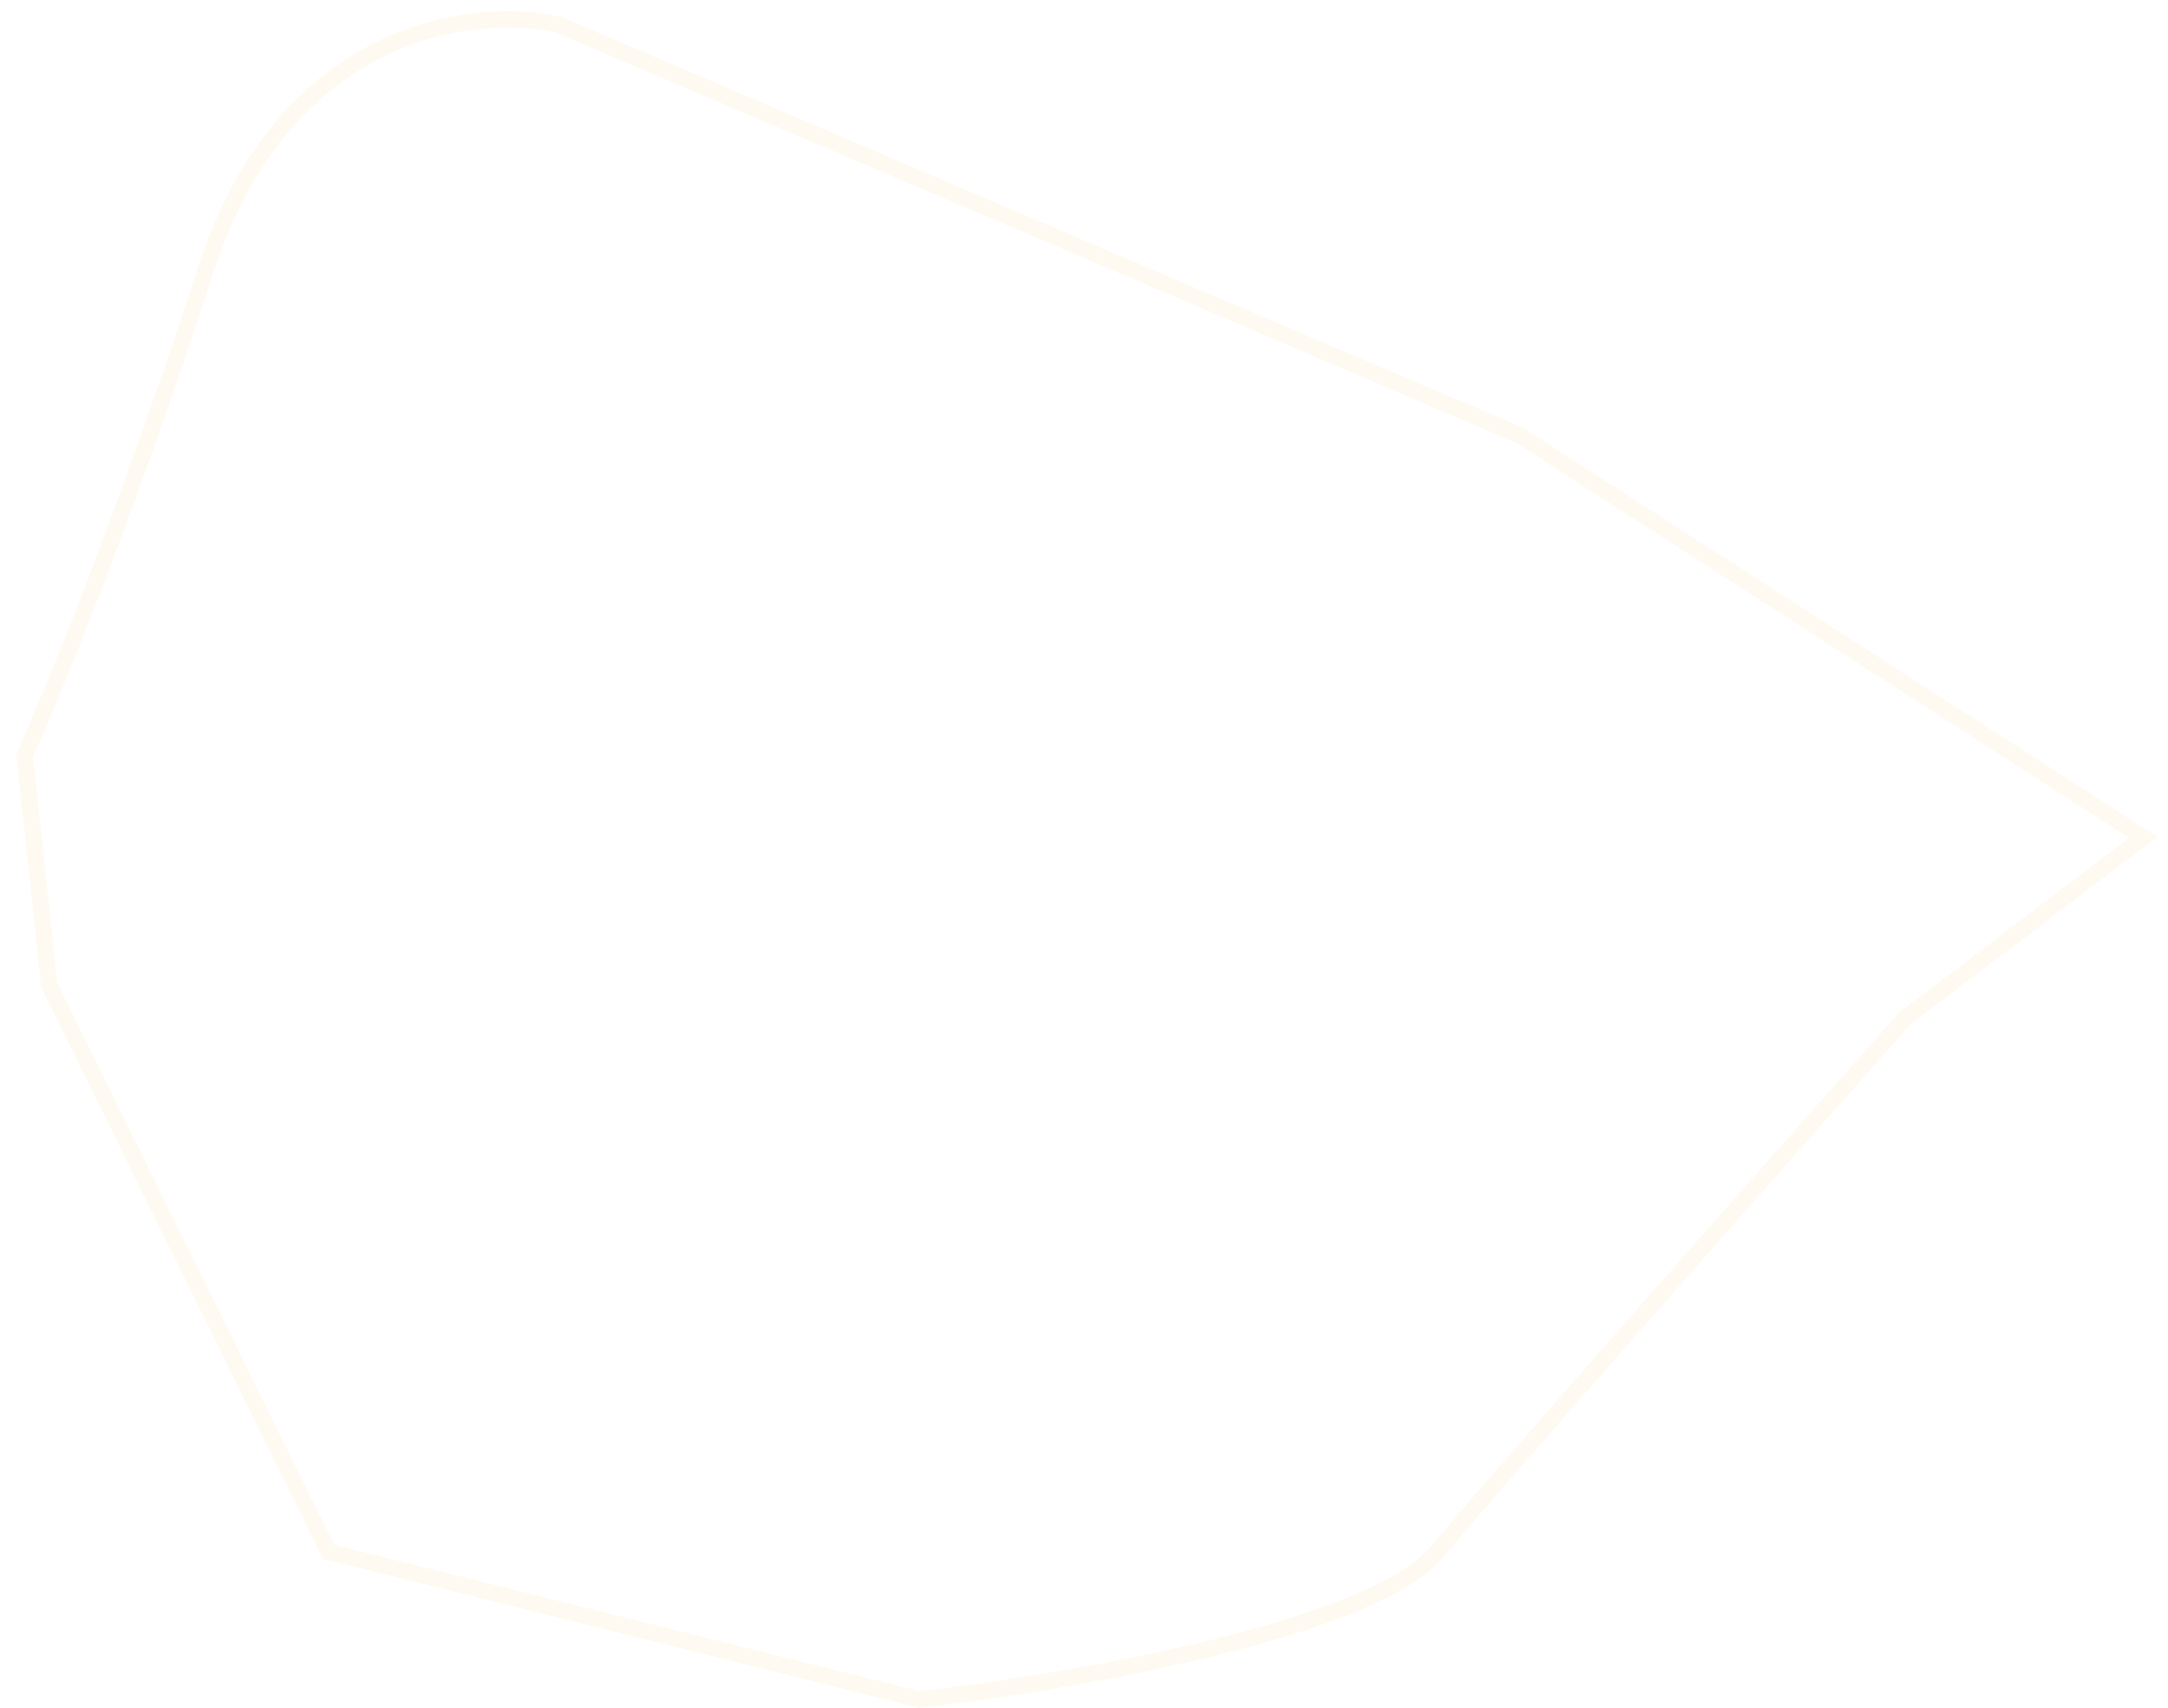 <?xml version="1.0" encoding="UTF-8"?> <svg xmlns="http://www.w3.org/2000/svg" width="132" height="104" viewBox="0 0 132 104" fill="none"><path d="M92.5 26.5L130.5 51L116 62C108.167 70.833 91.5 89.7 87.5 94.5C83.5 99.3 64.833 102.5 56 103.5L20 94.5L3 60L1.5 46C3.167 42.333 7.7 31.3 12.5 16.5C17.3 1.7 28.833 0.333 34 1.5L92.5 26.5Z" stroke="#FFD171" stroke-opacity="0.1"></path></svg> 